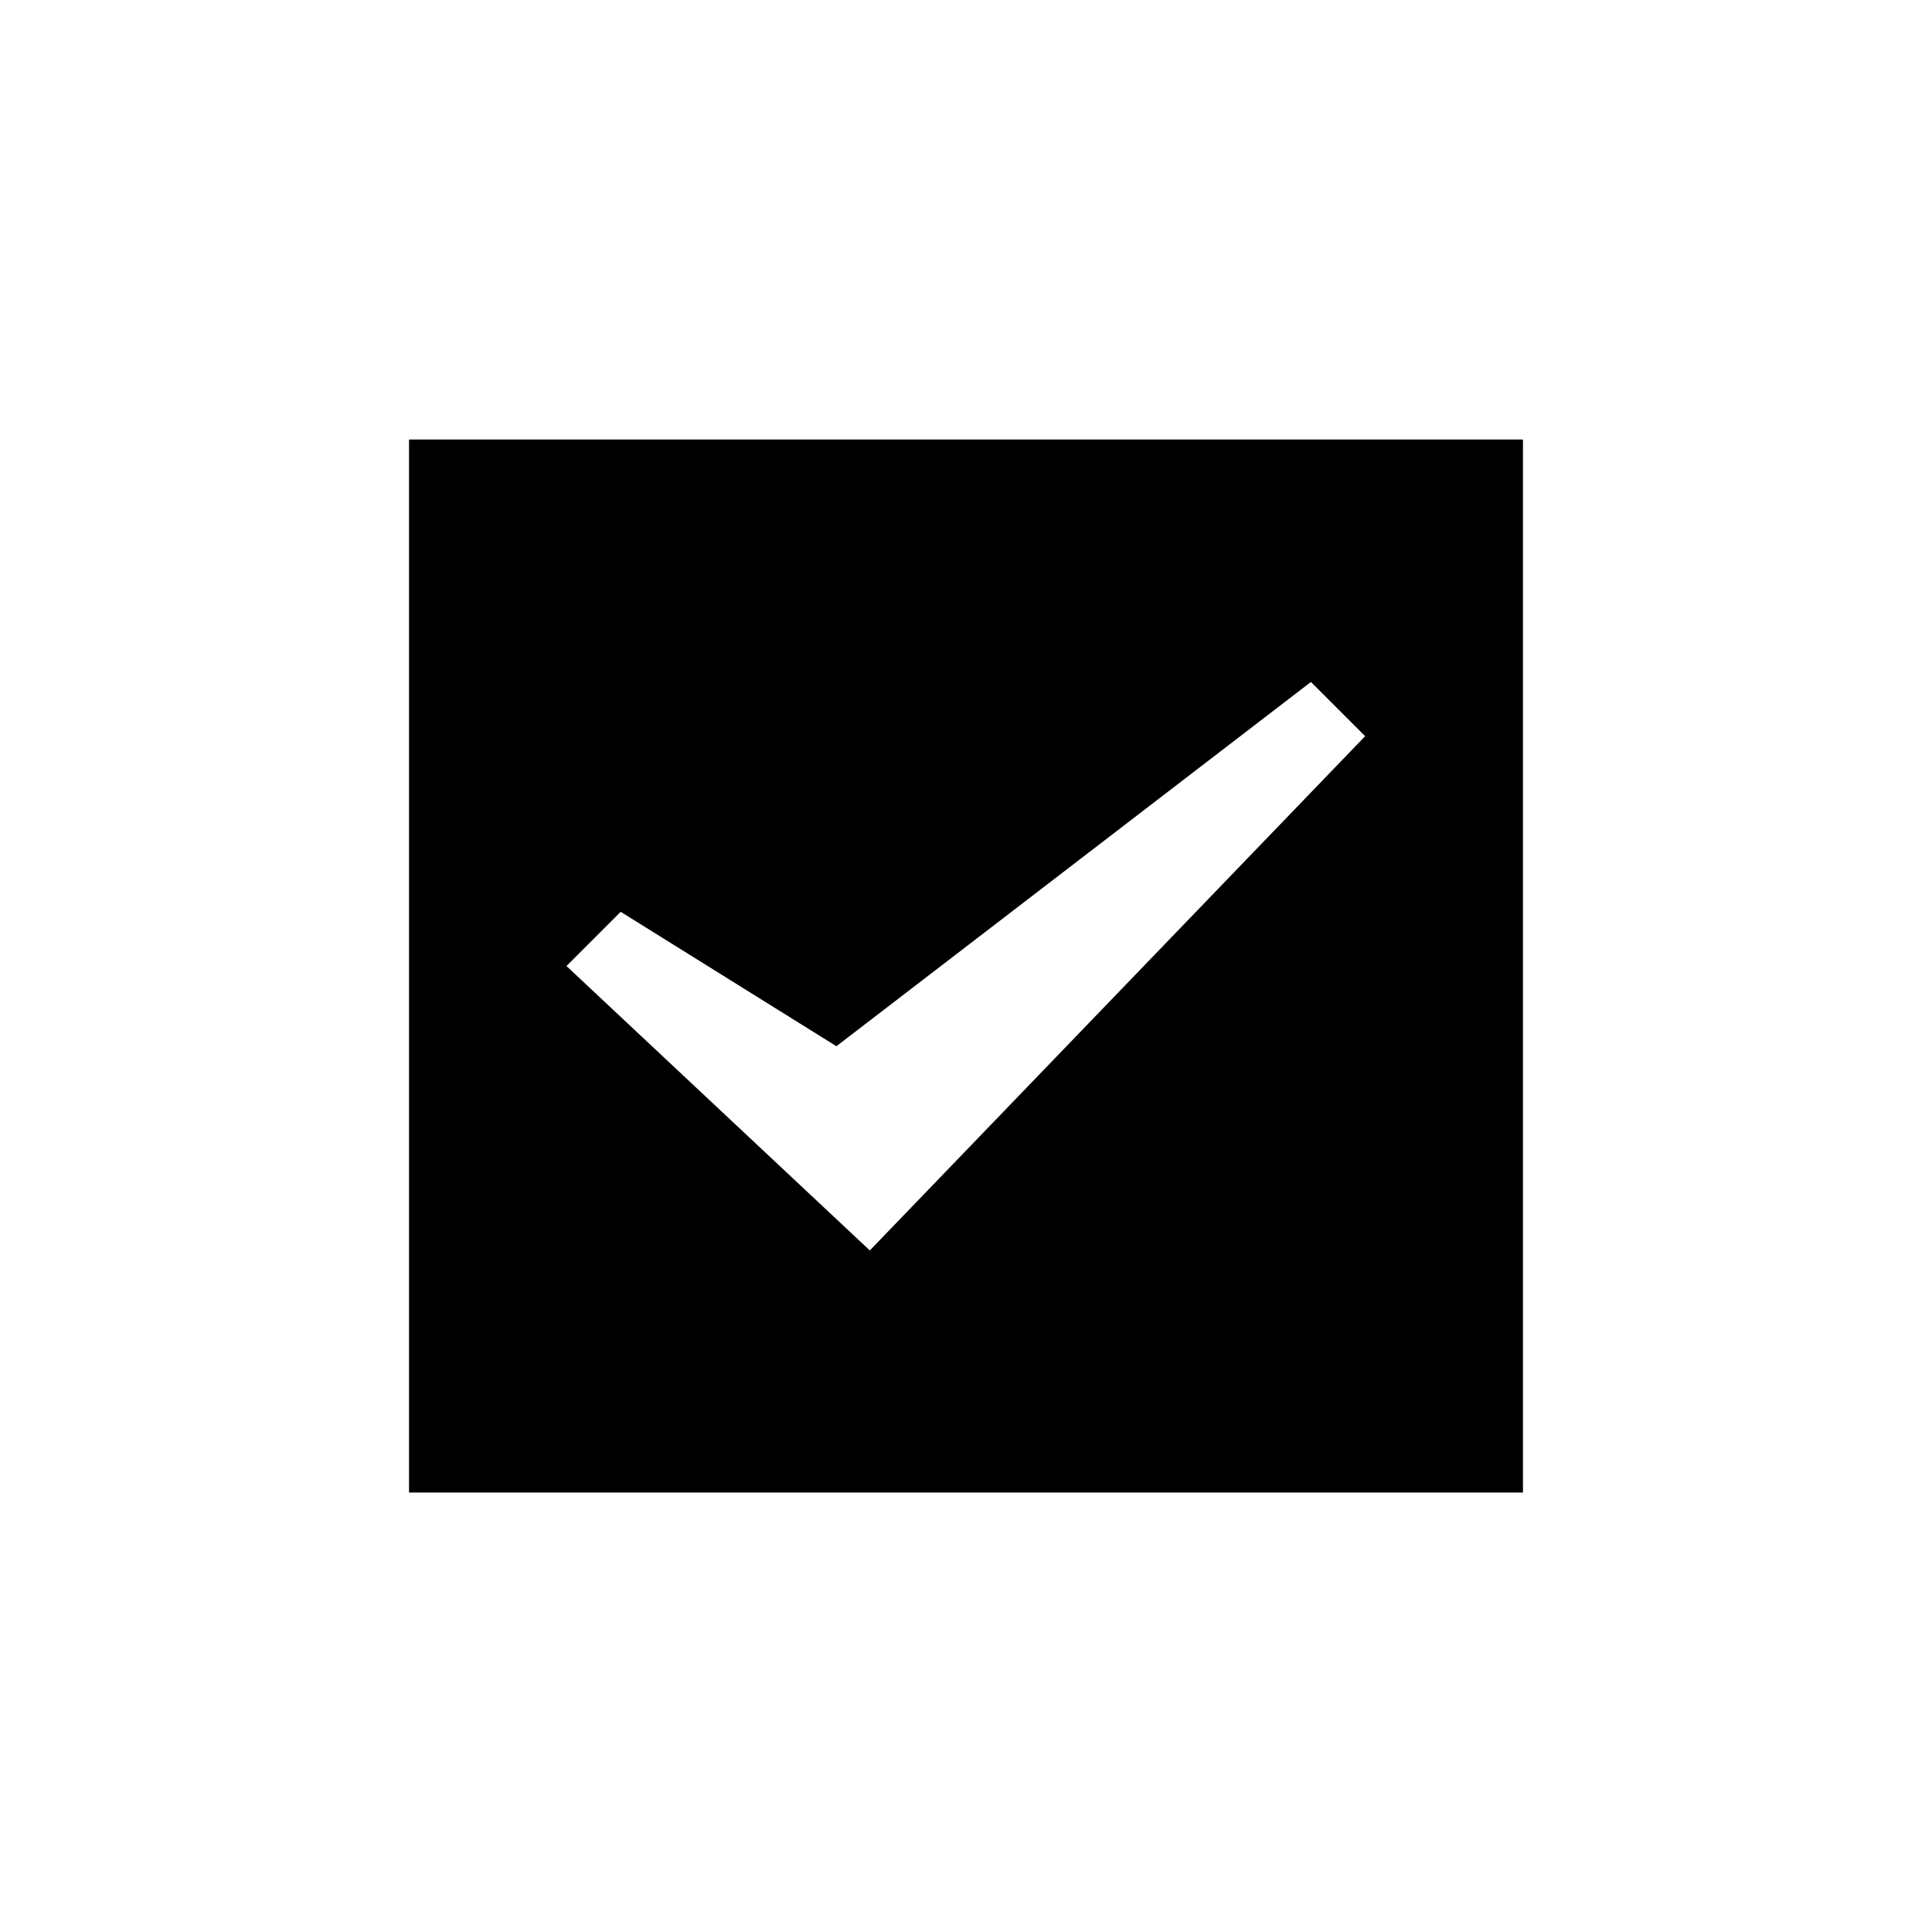 <?xml version="1.0" encoding="UTF-8"?>
<!-- Uploaded to: ICON Repo, www.svgrepo.com, Generator: ICON Repo Mixer Tools -->
<svg fill="#000000" width="800px" height="800px" version="1.1" viewBox="144 144 512 512" xmlns="http://www.w3.org/2000/svg">
 <path d="m252.4 260.47v279.06h295.2v-279.06zm122.11 214.91-80.391-75.375 14.367-14.367 57.172 35.621 125.75-96.531 14.367 14.367z"/>
</svg>